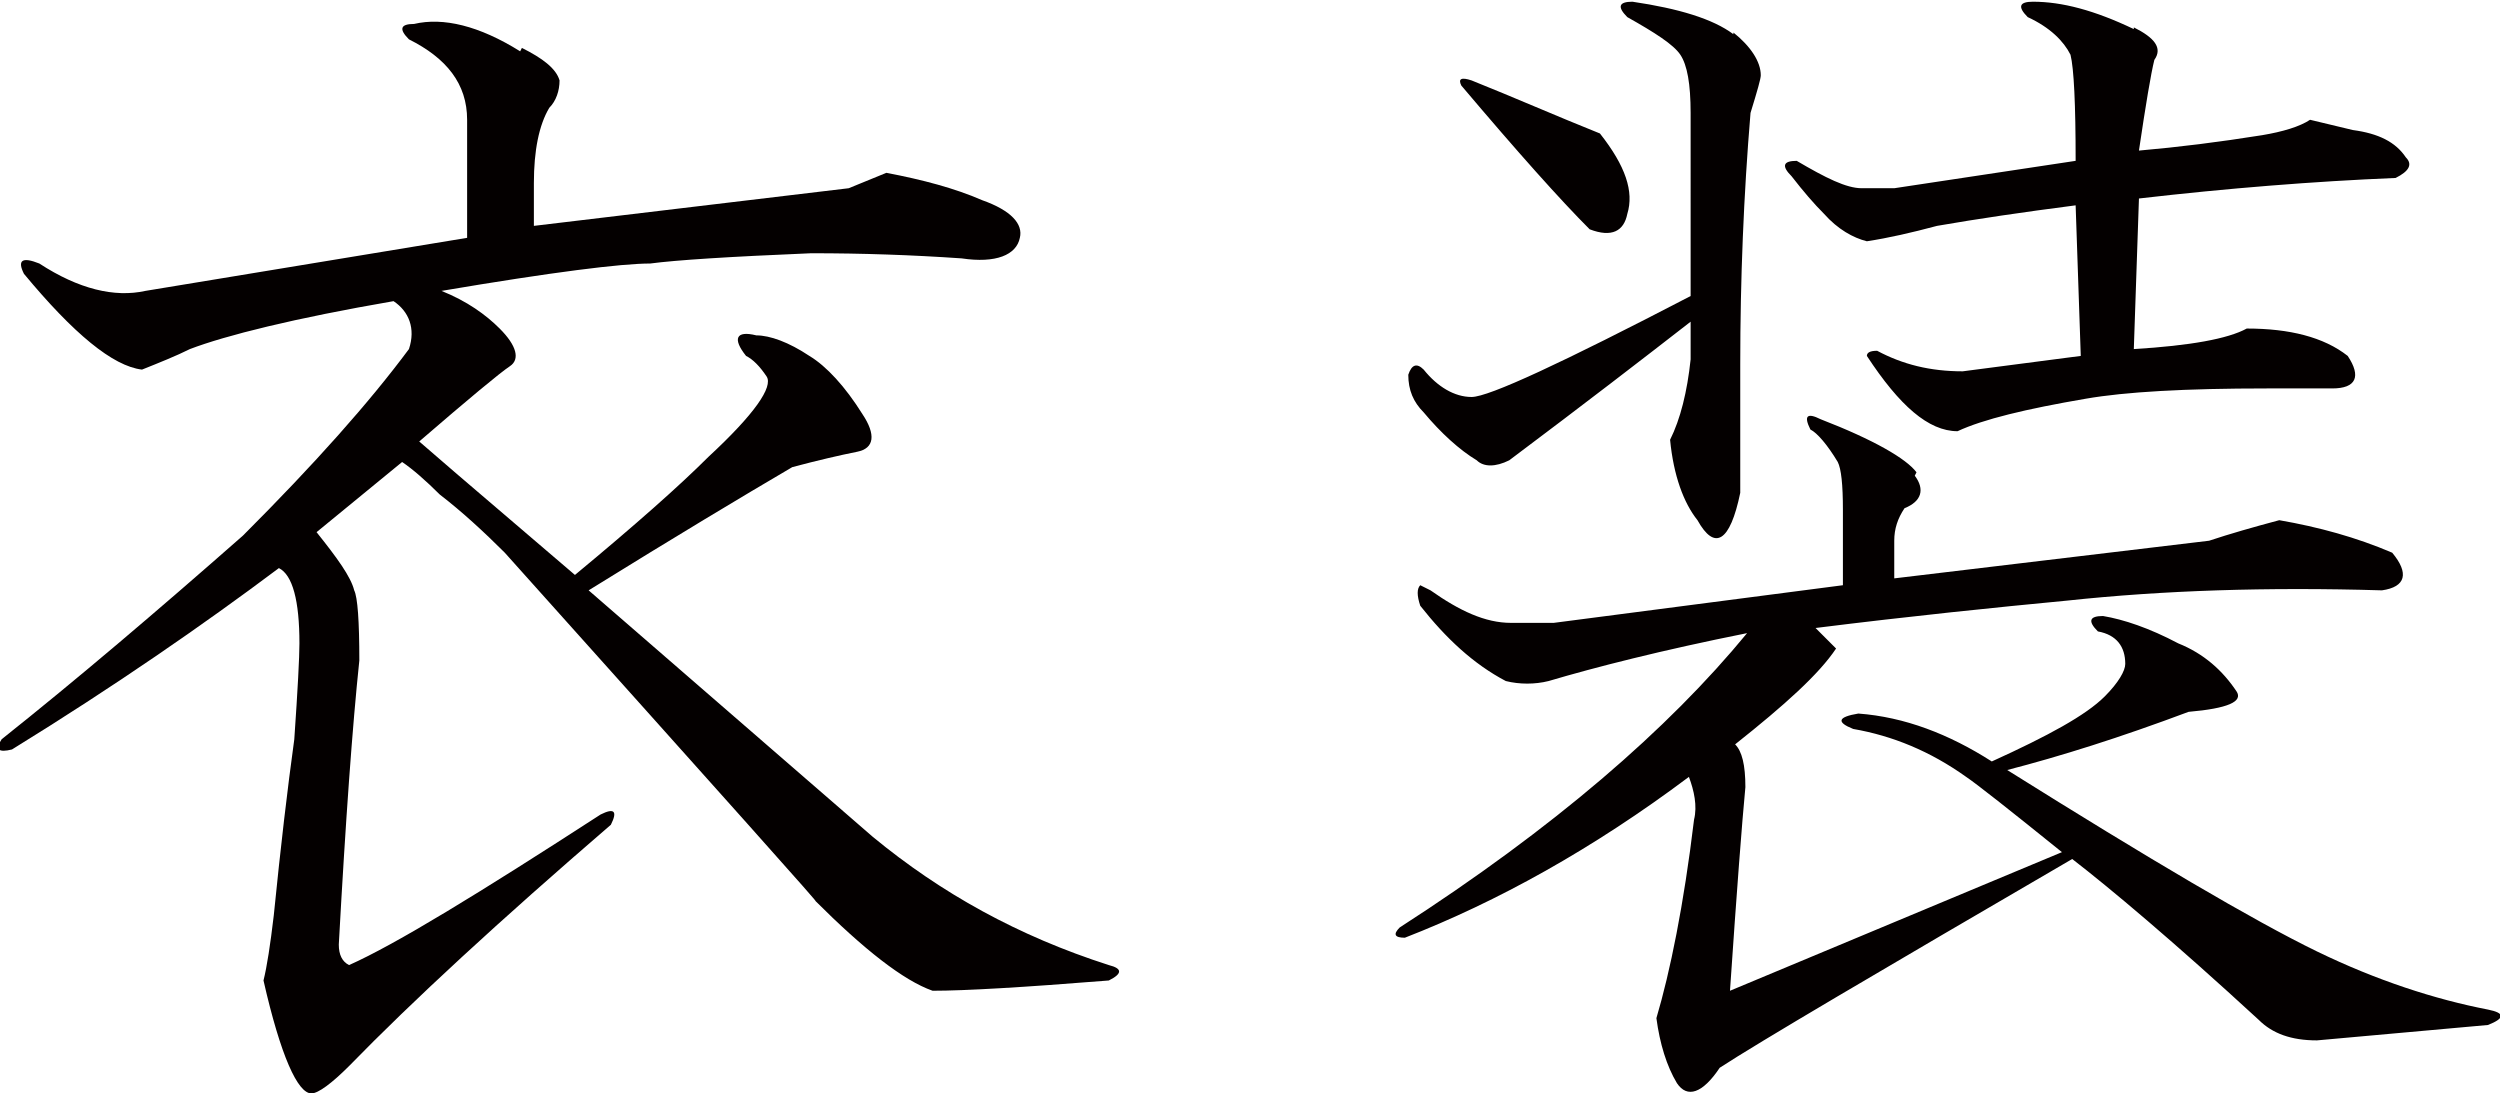 <?xml version="1.0" encoding="UTF-8"?> <svg xmlns="http://www.w3.org/2000/svg" id="_レイヤー_2" data-name="レイヤー 2" viewBox="0 0 14.61 6.39"><defs><style> .cls-1 { fill: #040000; } </style></defs><g id="title"><g><path class="cls-1" d="M3.05.28c.12.06.2.12.22.19,0,.06-.02.12-.06.16-.06.1-.09.25-.09.44v.25l1.84-.22.22-.09c.21.04.4.09.56.16.17.06.24.14.22.22-.02.1-.14.15-.34.12-.29-.02-.58-.03-.88-.03-.48.02-.79.04-.94.06-.17,0-.57.05-1.22.16.15.06.26.14.34.22.1.1.12.18.06.22-.06.04-.24.19-.53.44l.22.19.69.59c.35-.29.61-.52.78-.69.27-.25.38-.41.34-.47-.04-.06-.08-.1-.12-.12-.08-.1-.06-.15.06-.12.08,0,.19.04.31.12.1.06.21.18.31.34.08.12.07.2-.03.22-.1.02-.23.05-.38.09-.29.17-.69.41-1.19.72l1.66,1.44c.4.33.85.58,1.38.75.08.02.08.05,0,.09-.5.04-.84.06-1.03.06-.17-.06-.4-.24-.69-.53.08.08-.52-.59-1.81-2.03-.12-.12-.25-.24-.38-.34-.08-.08-.16-.15-.22-.19l-.5.41c.12.15.2.26.22.34.02.04.03.18.03.41-.04.38-.08.93-.12,1.66,0,.06.02.1.06.12.27-.12.76-.42,1.47-.88.08-.04.1-.02.06.06-.65.56-1.16,1.03-1.53,1.41-.1.1-.18.16-.22.16-.08,0-.18-.22-.28-.66.02-.08.04-.21.06-.38.04-.4.08-.74.12-1.03.02-.29.03-.48.03-.56,0-.25-.04-.4-.12-.44-.44.33-.96.69-1.56,1.06-.08.02-.1,0-.06-.06.44-.35.91-.75,1.41-1.19.42-.42.74-.78.97-1.09.04-.12,0-.22-.09-.28-.58.1-.98.2-1.19.28-.08.04-.18.08-.28.12-.17-.02-.4-.21-.69-.56-.04-.08-.01-.1.09-.06.23.15.44.2.62.16l1.88-.31v-.69c0-.21-.12-.36-.34-.47-.06-.06-.05-.09.03-.09.17-.04.38.01.62.16Z"></path><path class="cls-1" d="M11.19,2.78c.06.08.04.15-.06.19-.04.06-.06.12-.06.19v.22l1.84-.22c.12-.04.26-.08.41-.12.23.04.45.1.66.19.1.12.08.2-.06.22-.67-.02-1.28,0-1.84.06-.42.04-.91.09-1.47.16l.12.12c-.1.15-.3.33-.59.56.04.04.06.12.06.25-.02.21-.05.6-.09,1.19l1.94-.81c-.31-.25-.5-.4-.56-.44-.21-.15-.43-.24-.66-.28-.1-.04-.09-.07.03-.09.27.02.53.12.78.28.33-.15.55-.27.66-.38.08-.08.12-.15.12-.19,0-.1-.05-.17-.16-.19-.06-.06-.05-.09.03-.09.12.02.27.07.44.16.15.06.26.16.34.28.04.06-.05.1-.28.12-.4.15-.75.26-1.06.34.83.52,1.44.88,1.81,1.06.35.17.69.28,1,.34.1.02.1.05,0,.09l-1,.09c-.15,0-.26-.04-.34-.12-.5-.46-.87-.77-1.09-.94-1.15.67-1.83,1.07-2.06,1.22-.1.15-.19.18-.25.09-.06-.1-.1-.23-.12-.38.08-.27.16-.66.22-1.16.02-.08,0-.17-.03-.25-.56.42-1.12.73-1.66.94-.06,0-.07-.02-.03-.06.9-.58,1.57-1.16,2.03-1.72-.5.1-.89.2-1.16.28-.08.02-.17.02-.25,0-.19-.1-.35-.25-.5-.44-.02-.06-.02-.1,0-.12l.06.03c.17.12.32.19.47.19h.25l1.69-.22v-.44c0-.15-.01-.24-.03-.28-.06-.1-.12-.17-.16-.19-.04-.08-.02-.1.06-.06.31.12.5.23.56.31ZM10.13.19c.1.08.16.17.16.25,0,.02-.02.09-.06.22-.04.48-.06.97-.06,1.47v.75c-.06.29-.15.34-.25.16-.08-.1-.14-.26-.16-.47.06-.12.1-.28.12-.47v-.22c-.27.21-.62.48-1.06.81-.08.04-.15.04-.19,0-.1-.06-.21-.16-.31-.28-.06-.06-.09-.13-.09-.22.02-.06.05-.07.09-.03.08.1.18.16.28.16s.53-.2,1.28-.59V.66c0-.17-.02-.28-.06-.34-.04-.06-.15-.13-.31-.22-.06-.06-.05-.09.03-.09.27.04.47.1.59.19ZM9.35.78c.15.19.2.34.16.47-.02.1-.09.14-.22.09-.17-.17-.42-.45-.75-.84-.02-.04,0-.05.06-.03.25.1.5.21.75.31ZM12.47.16c.12.06.17.12.12.19-.02.08-.05.26-.09.53.23-.02.47-.05.72-.09.12-.02.22-.05.28-.09.08.02.17.04.25.06.15.02.25.07.31.16.04.04.02.08-.06.12-.48.02-.98.06-1.5.12l-.03.88c.33-.02.55-.06.66-.12.25,0,.45.05.59.16.08.12.05.19-.09.19h-.38c-.48,0-.83.02-1.06.06-.35.06-.6.12-.75.19-.17,0-.34-.15-.53-.44,0-.02.02-.03.06-.03.15.08.31.12.5.12l.69-.09-.03-.88c-.31.04-.58.08-.81.12-.15.04-.28.07-.41.09-.08-.02-.17-.07-.25-.16-.06-.06-.12-.13-.19-.22-.06-.06-.05-.09.03-.09.17.1.29.16.38.16h.19l1.06-.16c0-.33-.01-.54-.03-.62-.04-.08-.12-.16-.25-.22-.06-.06-.05-.09.03-.09.17,0,.36.05.59.16Z"></path></g></g></svg> 